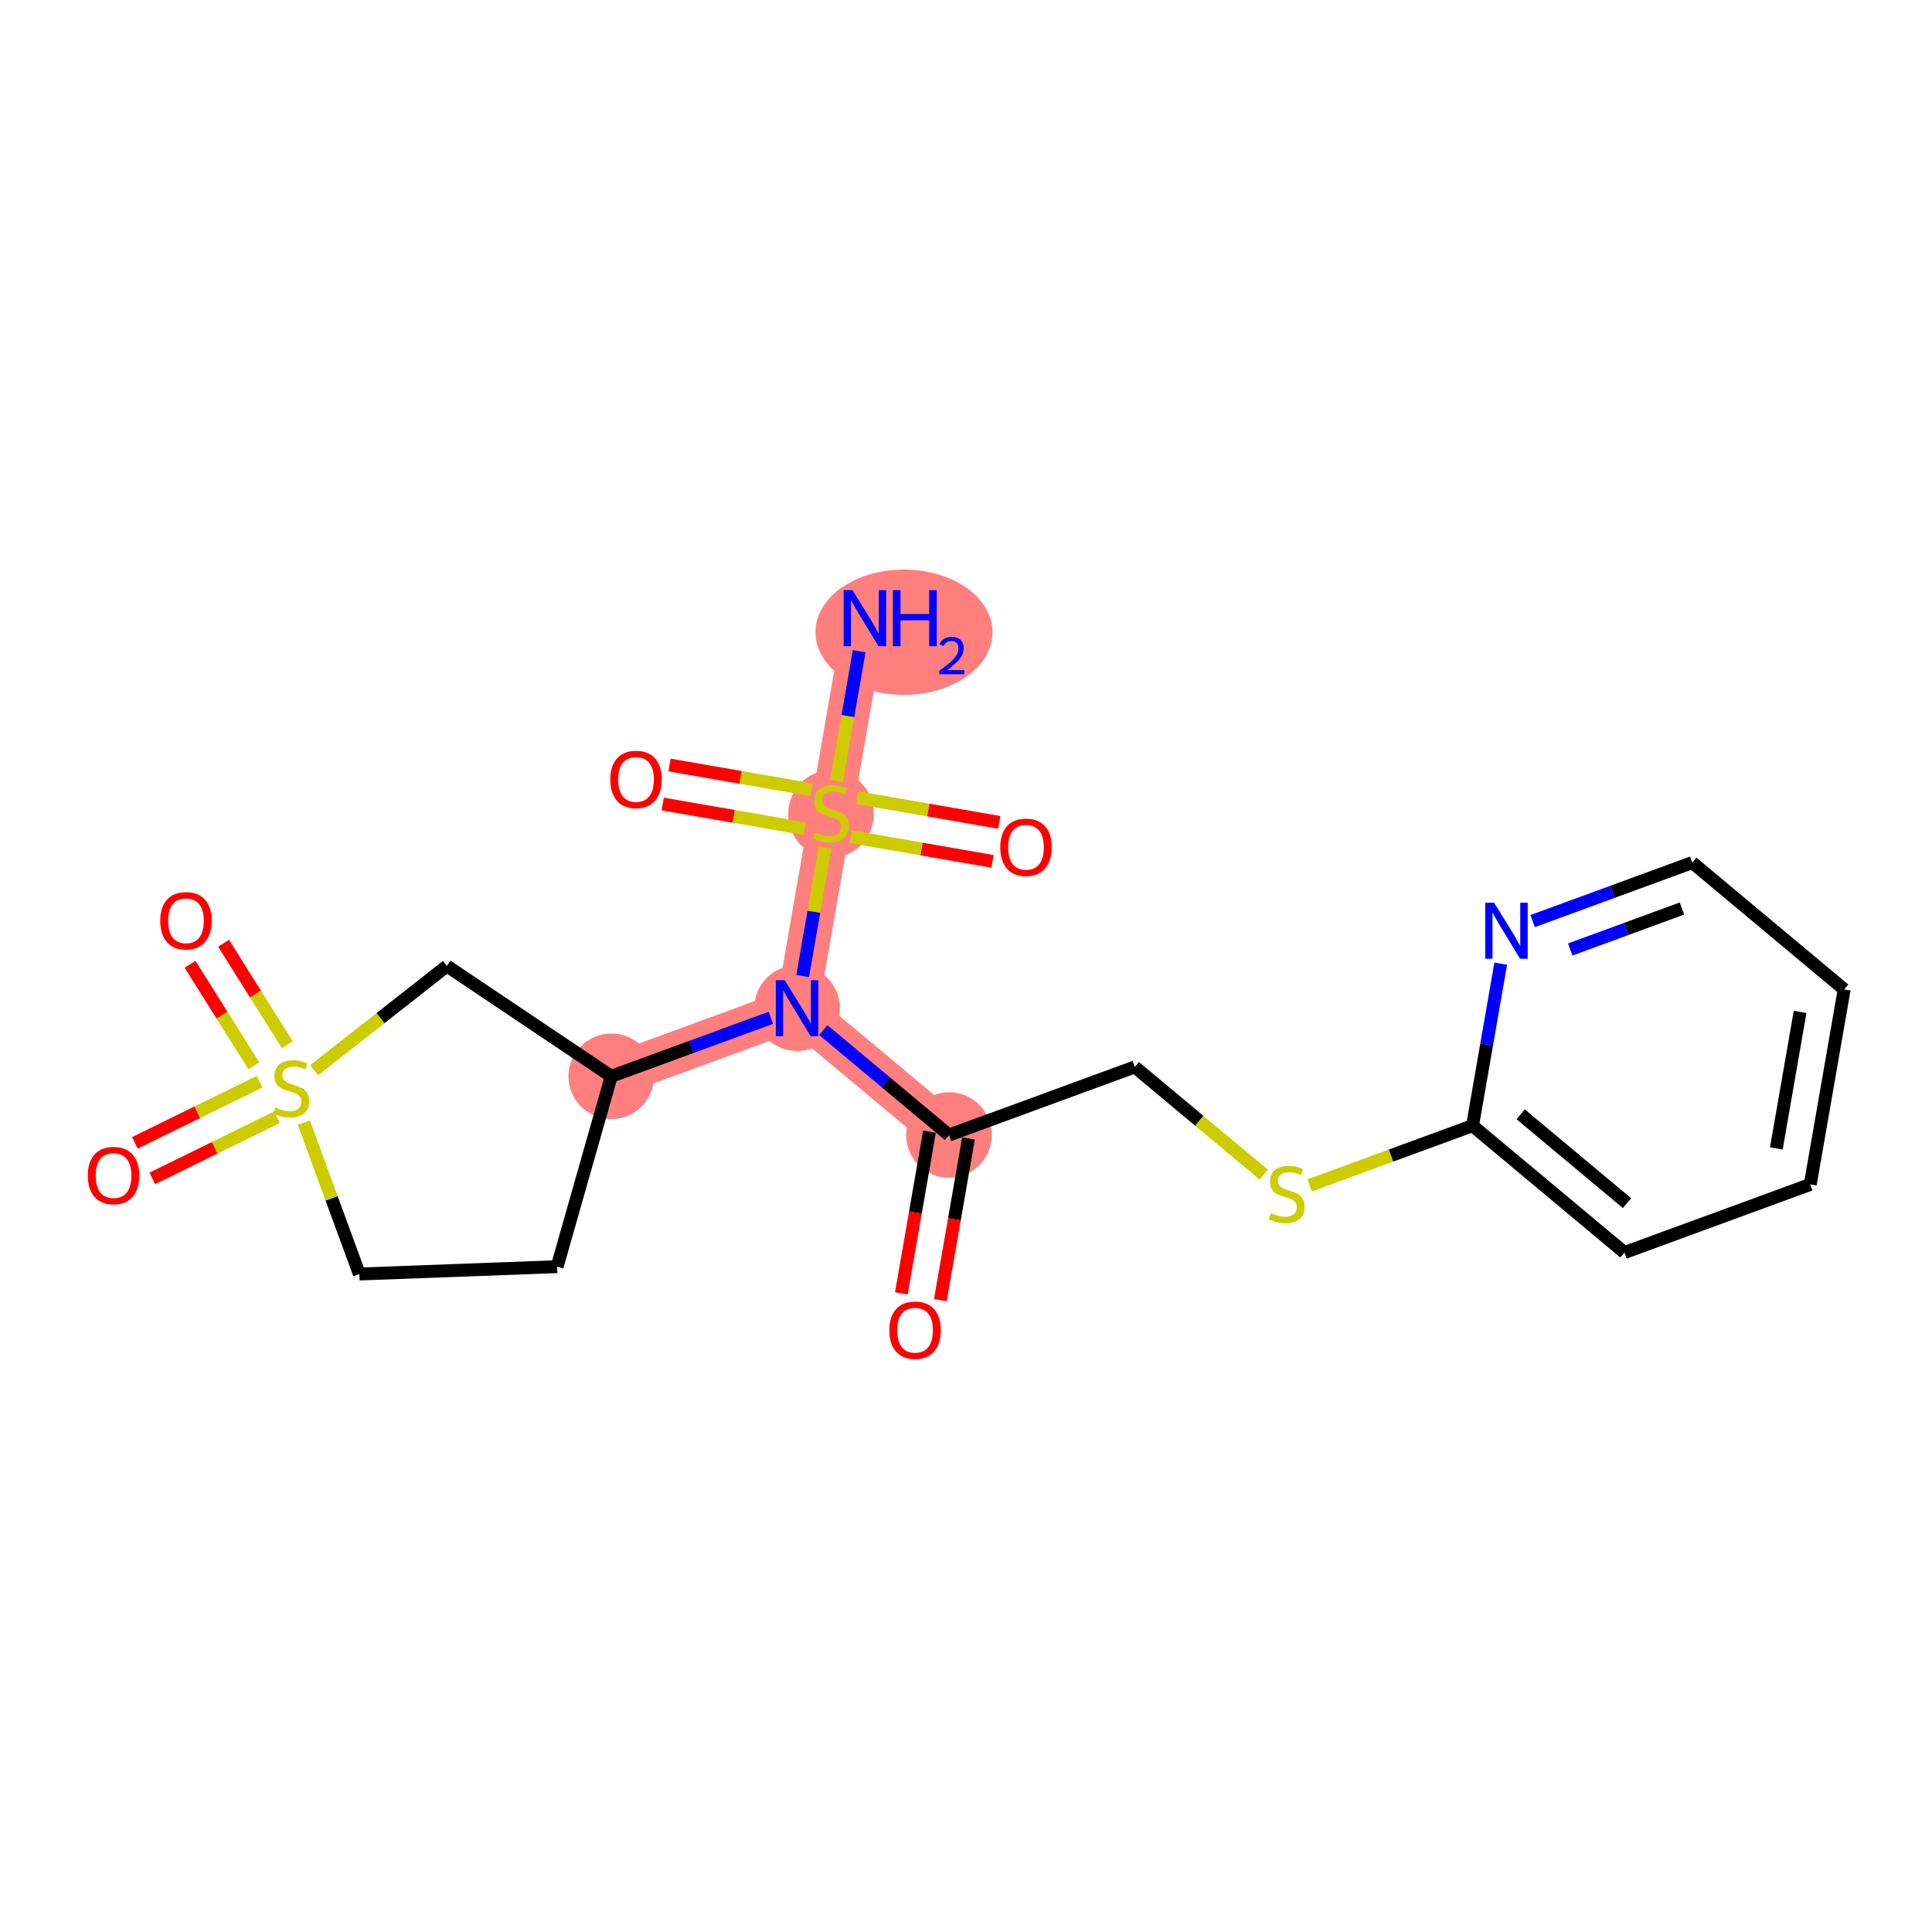 <?xml version='1.0' encoding='iso-8859-1'?>
<svg version='1.1' baseProfile='full'
              xmlns='http://www.w3.org/2000/svg'
                      xmlns:rdkit='http://www.rdkit.org/xml'
                      xmlns:xlink='http://www.w3.org/1999/xlink'
                  xml:space='preserve'
width='300px' height='300px' viewBox='0 0 300 300'>
<!-- END OF HEADER -->
<rect style='opacity:1.0;fill:#FFFFFF;stroke:none' width='300' height='300' x='0' y='0'> </rect>
<rect style='opacity:1.0;fill:#FFFFFF;stroke:none' width='300' height='300' x='0' y='0'> </rect>
<path d='M 134.304,95.993 L 129.037,126.271' style='fill:none;fill-rule:evenodd;stroke:#FF7F7F;stroke-width:6.6px;stroke-linecap:butt;stroke-linejoin:miter;stroke-opacity:1' />
<path d='M 129.037,126.271 L 123.769,156.548' style='fill:none;fill-rule:evenodd;stroke:#FF7F7F;stroke-width:6.6px;stroke-linecap:butt;stroke-linejoin:miter;stroke-opacity:1' />
<path d='M 123.769,156.548 L 147.357,176.249' style='fill:none;fill-rule:evenodd;stroke:#FF7F7F;stroke-width:6.6px;stroke-linecap:butt;stroke-linejoin:miter;stroke-opacity:1' />
<path d='M 123.769,156.548 L 94.914,167.125' style='fill:none;fill-rule:evenodd;stroke:#FF7F7F;stroke-width:6.6px;stroke-linecap:butt;stroke-linejoin:miter;stroke-opacity:1' />
<ellipse cx='140.369' cy='98.169' rx='13.246' ry='9.231'  style='fill:#FF7F7F;fill-rule:evenodd;stroke:#FF7F7F;stroke-width:1.0px;stroke-linecap:butt;stroke-linejoin:miter;stroke-opacity:1' />
<ellipse cx='129.037' cy='126.387' rx='6.146' ry='6.302'  style='fill:#FF7F7F;fill-rule:evenodd;stroke:#FF7F7F;stroke-width:1.0px;stroke-linecap:butt;stroke-linejoin:miter;stroke-opacity:1' />
<ellipse cx='123.769' cy='156.548' rx='6.146' ry='6.154'  style='fill:#FF7F7F;fill-rule:evenodd;stroke:#FF7F7F;stroke-width:1.0px;stroke-linecap:butt;stroke-linejoin:miter;stroke-opacity:1' />
<ellipse cx='147.357' cy='176.249' rx='6.146' ry='6.146'  style='fill:#FF7F7F;fill-rule:evenodd;stroke:#FF7F7F;stroke-width:1.0px;stroke-linecap:butt;stroke-linejoin:miter;stroke-opacity:1' />
<ellipse cx='94.914' cy='167.125' rx='6.146' ry='6.146'  style='fill:#FF7F7F;fill-rule:evenodd;stroke:#FF7F7F;stroke-width:1.0px;stroke-linecap:butt;stroke-linejoin:miter;stroke-opacity:1' />
<path class='bond-0 atom-0 atom-1' d='M 133.413,101.113 L 131.658,111.203' style='fill:none;fill-rule:evenodd;stroke:#0000FF;stroke-width:2.0px;stroke-linecap:butt;stroke-linejoin:miter;stroke-opacity:1' />
<path class='bond-0 atom-0 atom-1' d='M 131.658,111.203 L 129.903,121.293' style='fill:none;fill-rule:evenodd;stroke:#CCCC00;stroke-width:2.0px;stroke-linecap:butt;stroke-linejoin:miter;stroke-opacity:1' />
<path class='bond-1 atom-1 atom-2' d='M 126.005,122.624 L 114.982,120.706' style='fill:none;fill-rule:evenodd;stroke:#CCCC00;stroke-width:2.0px;stroke-linecap:butt;stroke-linejoin:miter;stroke-opacity:1' />
<path class='bond-1 atom-1 atom-2' d='M 114.982,120.706 L 103.959,118.789' style='fill:none;fill-rule:evenodd;stroke:#FF0000;stroke-width:2.0px;stroke-linecap:butt;stroke-linejoin:miter;stroke-opacity:1' />
<path class='bond-1 atom-1 atom-2' d='M 124.951,128.679 L 113.928,126.762' style='fill:none;fill-rule:evenodd;stroke:#CCCC00;stroke-width:2.0px;stroke-linecap:butt;stroke-linejoin:miter;stroke-opacity:1' />
<path class='bond-1 atom-1 atom-2' d='M 113.928,126.762 L 102.906,124.844' style='fill:none;fill-rule:evenodd;stroke:#FF0000;stroke-width:2.0px;stroke-linecap:butt;stroke-linejoin:miter;stroke-opacity:1' />
<path class='bond-2 atom-1 atom-3' d='M 132.069,129.918 L 143.091,131.835' style='fill:none;fill-rule:evenodd;stroke:#CCCC00;stroke-width:2.0px;stroke-linecap:butt;stroke-linejoin:miter;stroke-opacity:1' />
<path class='bond-2 atom-1 atom-3' d='M 143.091,131.835 L 154.114,133.753' style='fill:none;fill-rule:evenodd;stroke:#FF0000;stroke-width:2.0px;stroke-linecap:butt;stroke-linejoin:miter;stroke-opacity:1' />
<path class='bond-2 atom-1 atom-3' d='M 133.122,123.862 L 144.145,125.78' style='fill:none;fill-rule:evenodd;stroke:#CCCC00;stroke-width:2.0px;stroke-linecap:butt;stroke-linejoin:miter;stroke-opacity:1' />
<path class='bond-2 atom-1 atom-3' d='M 144.145,125.78 L 155.168,127.697' style='fill:none;fill-rule:evenodd;stroke:#FF0000;stroke-width:2.0px;stroke-linecap:butt;stroke-linejoin:miter;stroke-opacity:1' />
<path class='bond-3 atom-1 atom-4' d='M 128.107,131.612 L 126.372,141.588' style='fill:none;fill-rule:evenodd;stroke:#CCCC00;stroke-width:2.0px;stroke-linecap:butt;stroke-linejoin:miter;stroke-opacity:1' />
<path class='bond-3 atom-1 atom-4' d='M 126.372,141.588 L 124.636,151.564' style='fill:none;fill-rule:evenodd;stroke:#0000FF;stroke-width:2.0px;stroke-linecap:butt;stroke-linejoin:miter;stroke-opacity:1' />
<path class='bond-4 atom-4 atom-5' d='M 127.838,159.947 L 137.597,168.098' style='fill:none;fill-rule:evenodd;stroke:#0000FF;stroke-width:2.0px;stroke-linecap:butt;stroke-linejoin:miter;stroke-opacity:1' />
<path class='bond-4 atom-4 atom-5' d='M 137.597,168.098 L 147.357,176.249' style='fill:none;fill-rule:evenodd;stroke:#000000;stroke-width:2.0px;stroke-linecap:butt;stroke-linejoin:miter;stroke-opacity:1' />
<path class='bond-14 atom-4 atom-15' d='M 119.7,158.04 L 107.307,162.583' style='fill:none;fill-rule:evenodd;stroke:#0000FF;stroke-width:2.0px;stroke-linecap:butt;stroke-linejoin:miter;stroke-opacity:1' />
<path class='bond-14 atom-4 atom-15' d='M 107.307,162.583 L 94.914,167.125' style='fill:none;fill-rule:evenodd;stroke:#000000;stroke-width:2.0px;stroke-linecap:butt;stroke-linejoin:miter;stroke-opacity:1' />
<path class='bond-5 atom-5 atom-6' d='M 144.329,175.722 L 142.145,188.276' style='fill:none;fill-rule:evenodd;stroke:#000000;stroke-width:2.0px;stroke-linecap:butt;stroke-linejoin:miter;stroke-opacity:1' />
<path class='bond-5 atom-5 atom-6' d='M 142.145,188.276 L 139.961,200.83' style='fill:none;fill-rule:evenodd;stroke:#FF0000;stroke-width:2.0px;stroke-linecap:butt;stroke-linejoin:miter;stroke-opacity:1' />
<path class='bond-5 atom-5 atom-6' d='M 150.384,176.775 L 148.2,189.33' style='fill:none;fill-rule:evenodd;stroke:#000000;stroke-width:2.0px;stroke-linecap:butt;stroke-linejoin:miter;stroke-opacity:1' />
<path class='bond-5 atom-5 atom-6' d='M 148.2,189.33 L 146.016,201.884' style='fill:none;fill-rule:evenodd;stroke:#FF0000;stroke-width:2.0px;stroke-linecap:butt;stroke-linejoin:miter;stroke-opacity:1' />
<path class='bond-6 atom-5 atom-7' d='M 147.357,176.249 L 176.212,165.672' style='fill:none;fill-rule:evenodd;stroke:#000000;stroke-width:2.0px;stroke-linecap:butt;stroke-linejoin:miter;stroke-opacity:1' />
<path class='bond-7 atom-7 atom-8' d='M 176.212,165.672 L 186.226,174.036' style='fill:none;fill-rule:evenodd;stroke:#000000;stroke-width:2.0px;stroke-linecap:butt;stroke-linejoin:miter;stroke-opacity:1' />
<path class='bond-7 atom-7 atom-8' d='M 186.226,174.036 L 196.24,182.4' style='fill:none;fill-rule:evenodd;stroke:#CCCC00;stroke-width:2.0px;stroke-linecap:butt;stroke-linejoin:miter;stroke-opacity:1' />
<path class='bond-8 atom-8 atom-9' d='M 203.358,184.068 L 216.006,179.431' style='fill:none;fill-rule:evenodd;stroke:#CCCC00;stroke-width:2.0px;stroke-linecap:butt;stroke-linejoin:miter;stroke-opacity:1' />
<path class='bond-8 atom-8 atom-9' d='M 216.006,179.431 L 228.654,174.795' style='fill:none;fill-rule:evenodd;stroke:#000000;stroke-width:2.0px;stroke-linecap:butt;stroke-linejoin:miter;stroke-opacity:1' />
<path class='bond-9 atom-9 atom-10' d='M 228.654,174.795 L 252.241,194.496' style='fill:none;fill-rule:evenodd;stroke:#000000;stroke-width:2.0px;stroke-linecap:butt;stroke-linejoin:miter;stroke-opacity:1' />
<path class='bond-9 atom-9 atom-10' d='M 236.132,173.033 L 252.643,186.823' style='fill:none;fill-rule:evenodd;stroke:#000000;stroke-width:2.0px;stroke-linecap:butt;stroke-linejoin:miter;stroke-opacity:1' />
<path class='bond-21 atom-14 atom-9' d='M 233.031,149.637 L 230.842,162.216' style='fill:none;fill-rule:evenodd;stroke:#0000FF;stroke-width:2.0px;stroke-linecap:butt;stroke-linejoin:miter;stroke-opacity:1' />
<path class='bond-21 atom-14 atom-9' d='M 230.842,162.216 L 228.654,174.795' style='fill:none;fill-rule:evenodd;stroke:#000000;stroke-width:2.0px;stroke-linecap:butt;stroke-linejoin:miter;stroke-opacity:1' />
<path class='bond-10 atom-10 atom-11' d='M 252.241,194.496 L 281.096,183.918' style='fill:none;fill-rule:evenodd;stroke:#000000;stroke-width:2.0px;stroke-linecap:butt;stroke-linejoin:miter;stroke-opacity:1' />
<path class='bond-11 atom-11 atom-12' d='M 281.096,183.918 L 286.364,153.641' style='fill:none;fill-rule:evenodd;stroke:#000000;stroke-width:2.0px;stroke-linecap:butt;stroke-linejoin:miter;stroke-opacity:1' />
<path class='bond-11 atom-11 atom-12' d='M 275.831,178.323 L 279.518,157.129' style='fill:none;fill-rule:evenodd;stroke:#000000;stroke-width:2.0px;stroke-linecap:butt;stroke-linejoin:miter;stroke-opacity:1' />
<path class='bond-12 atom-12 atom-13' d='M 286.364,153.641 L 262.776,133.94' style='fill:none;fill-rule:evenodd;stroke:#000000;stroke-width:2.0px;stroke-linecap:butt;stroke-linejoin:miter;stroke-opacity:1' />
<path class='bond-13 atom-13 atom-14' d='M 262.776,133.94 L 250.383,138.483' style='fill:none;fill-rule:evenodd;stroke:#000000;stroke-width:2.0px;stroke-linecap:butt;stroke-linejoin:miter;stroke-opacity:1' />
<path class='bond-13 atom-13 atom-14' d='M 250.383,138.483 L 237.99,143.026' style='fill:none;fill-rule:evenodd;stroke:#0000FF;stroke-width:2.0px;stroke-linecap:butt;stroke-linejoin:miter;stroke-opacity:1' />
<path class='bond-13 atom-13 atom-14' d='M 261.174,141.074 L 252.499,144.254' style='fill:none;fill-rule:evenodd;stroke:#000000;stroke-width:2.0px;stroke-linecap:butt;stroke-linejoin:miter;stroke-opacity:1' />
<path class='bond-13 atom-13 atom-14' d='M 252.499,144.254 L 243.824,147.434' style='fill:none;fill-rule:evenodd;stroke:#0000FF;stroke-width:2.0px;stroke-linecap:butt;stroke-linejoin:miter;stroke-opacity:1' />
<path class='bond-15 atom-15 atom-16' d='M 94.914,167.125 L 86.511,196.686' style='fill:none;fill-rule:evenodd;stroke:#000000;stroke-width:2.0px;stroke-linecap:butt;stroke-linejoin:miter;stroke-opacity:1' />
<path class='bond-22 atom-21 atom-15' d='M 69.397,149.998 L 94.914,167.125' style='fill:none;fill-rule:evenodd;stroke:#000000;stroke-width:2.0px;stroke-linecap:butt;stroke-linejoin:miter;stroke-opacity:1' />
<path class='bond-16 atom-16 atom-17' d='M 86.511,196.686 L 55.8,197.829' style='fill:none;fill-rule:evenodd;stroke:#000000;stroke-width:2.0px;stroke-linecap:butt;stroke-linejoin:miter;stroke-opacity:1' />
<path class='bond-17 atom-17 atom-18' d='M 55.8,197.829 L 51.49,186.072' style='fill:none;fill-rule:evenodd;stroke:#000000;stroke-width:2.0px;stroke-linecap:butt;stroke-linejoin:miter;stroke-opacity:1' />
<path class='bond-17 atom-17 atom-18' d='M 51.49,186.072 L 47.181,174.316' style='fill:none;fill-rule:evenodd;stroke:#CCCC00;stroke-width:2.0px;stroke-linecap:butt;stroke-linejoin:miter;stroke-opacity:1' />
<path class='bond-18 atom-18 atom-19' d='M 40.31,167.961 L 30.626,172.712' style='fill:none;fill-rule:evenodd;stroke:#CCCC00;stroke-width:2.0px;stroke-linecap:butt;stroke-linejoin:miter;stroke-opacity:1' />
<path class='bond-18 atom-18 atom-19' d='M 30.626,172.712 L 20.942,177.462' style='fill:none;fill-rule:evenodd;stroke:#FF0000;stroke-width:2.0px;stroke-linecap:butt;stroke-linejoin:miter;stroke-opacity:1' />
<path class='bond-18 atom-18 atom-19' d='M 43.017,173.479 L 33.334,178.23' style='fill:none;fill-rule:evenodd;stroke:#CCCC00;stroke-width:2.0px;stroke-linecap:butt;stroke-linejoin:miter;stroke-opacity:1' />
<path class='bond-18 atom-18 atom-19' d='M 33.334,178.23 L 23.649,182.981' style='fill:none;fill-rule:evenodd;stroke:#FF0000;stroke-width:2.0px;stroke-linecap:butt;stroke-linejoin:miter;stroke-opacity:1' />
<path class='bond-19 atom-18 atom-20' d='M 44.617,162.232 L 39.667,154.35' style='fill:none;fill-rule:evenodd;stroke:#CCCC00;stroke-width:2.0px;stroke-linecap:butt;stroke-linejoin:miter;stroke-opacity:1' />
<path class='bond-19 atom-18 atom-20' d='M 39.667,154.35 L 34.717,146.468' style='fill:none;fill-rule:evenodd;stroke:#FF0000;stroke-width:2.0px;stroke-linecap:butt;stroke-linejoin:miter;stroke-opacity:1' />
<path class='bond-19 atom-18 atom-20' d='M 39.412,165.501 L 34.462,157.619' style='fill:none;fill-rule:evenodd;stroke:#CCCC00;stroke-width:2.0px;stroke-linecap:butt;stroke-linejoin:miter;stroke-opacity:1' />
<path class='bond-19 atom-18 atom-20' d='M 34.462,157.619 L 29.512,149.737' style='fill:none;fill-rule:evenodd;stroke:#FF0000;stroke-width:2.0px;stroke-linecap:butt;stroke-linejoin:miter;stroke-opacity:1' />
<path class='bond-20 atom-18 atom-21' d='M 48.782,166.181 L 59.089,158.09' style='fill:none;fill-rule:evenodd;stroke:#CCCC00;stroke-width:2.0px;stroke-linecap:butt;stroke-linejoin:miter;stroke-opacity:1' />
<path class='bond-20 atom-18 atom-21' d='M 59.089,158.09 L 69.397,149.998' style='fill:none;fill-rule:evenodd;stroke:#000000;stroke-width:2.0px;stroke-linecap:butt;stroke-linejoin:miter;stroke-opacity:1' />
<path  class='atom-0' d='M 132.38 91.641
L 135.232 96.251
Q 135.515 96.706, 135.97 97.53
Q 136.425 98.353, 136.449 98.403
L 136.449 91.641
L 137.605 91.641
L 137.605 100.345
L 136.412 100.345
L 133.351 95.305
Q 132.995 94.715, 132.614 94.038
Q 132.245 93.362, 132.134 93.153
L 132.134 100.345
L 131.003 100.345
L 131.003 91.641
L 132.38 91.641
' fill='#0000FF'/>
<path  class='atom-0' d='M 138.65 91.641
L 139.83 91.641
L 139.83 95.341
L 144.28 95.341
L 144.28 91.641
L 145.46 91.641
L 145.46 100.345
L 144.28 100.345
L 144.28 96.325
L 139.83 96.325
L 139.83 100.345
L 138.65 100.345
L 138.65 91.641
' fill='#0000FF'/>
<path  class='atom-0' d='M 145.882 100.039
Q 146.093 99.496, 146.596 99.196
Q 147.099 98.887, 147.797 98.887
Q 148.665 98.887, 149.151 99.358
Q 149.638 99.829, 149.638 100.664
Q 149.638 101.516, 149.005 102.311
Q 148.381 103.106, 147.083 104.047
L 149.736 104.047
L 149.736 104.696
L 145.866 104.696
L 145.866 104.153
Q 146.937 103.39, 147.569 102.822
Q 148.21 102.254, 148.519 101.743
Q 148.827 101.232, 148.827 100.705
Q 148.827 100.153, 148.551 99.845
Q 148.275 99.536, 147.797 99.536
Q 147.334 99.536, 147.026 99.723
Q 146.717 99.91, 146.498 100.323
L 145.882 100.039
' fill='#0000FF'/>
<path  class='atom-1' d='M 126.578 129.258
Q 126.676 129.295, 127.082 129.467
Q 127.488 129.639, 127.93 129.75
Q 128.385 129.848, 128.828 129.848
Q 129.651 129.848, 130.131 129.455
Q 130.61 129.049, 130.61 128.348
Q 130.61 127.869, 130.364 127.574
Q 130.131 127.279, 129.762 127.119
Q 129.393 126.959, 128.778 126.775
Q 128.004 126.541, 127.537 126.32
Q 127.082 126.099, 126.75 125.631
Q 126.431 125.164, 126.431 124.378
Q 126.431 123.283, 127.168 122.607
Q 127.918 121.931, 129.393 121.931
Q 130.401 121.931, 131.544 122.411
L 131.262 123.357
Q 130.217 122.927, 129.43 122.927
Q 128.582 122.927, 128.115 123.283
Q 127.648 123.628, 127.66 124.23
Q 127.66 124.697, 127.893 124.98
Q 128.139 125.263, 128.483 125.422
Q 128.84 125.582, 129.43 125.767
Q 130.217 126.013, 130.684 126.258
Q 131.151 126.504, 131.483 127.008
Q 131.827 127.5, 131.827 128.348
Q 131.827 129.553, 131.016 130.204
Q 130.217 130.844, 128.877 130.844
Q 128.102 130.844, 127.512 130.672
Q 126.935 130.512, 126.246 130.229
L 126.578 129.258
' fill='#CCCC00'/>
<path  class='atom-2' d='M 94.764 121.028
Q 94.764 118.938, 95.796 117.77
Q 96.829 116.602, 98.759 116.602
Q 100.689 116.602, 101.722 117.77
Q 102.754 118.938, 102.754 121.028
Q 102.754 123.142, 101.709 124.347
Q 100.664 125.539, 98.759 125.539
Q 96.841 125.539, 95.796 124.347
Q 94.764 123.155, 94.764 121.028
M 98.759 124.556
Q 100.087 124.556, 100.8 123.671
Q 101.525 122.773, 101.525 121.028
Q 101.525 119.319, 100.8 118.459
Q 100.087 117.586, 98.759 117.586
Q 97.431 117.586, 96.706 118.446
Q 95.993 119.307, 95.993 121.028
Q 95.993 122.786, 96.706 123.671
Q 97.431 124.556, 98.759 124.556
' fill='#FF0000'/>
<path  class='atom-3' d='M 155.319 131.563
Q 155.319 129.473, 156.352 128.305
Q 157.384 127.137, 159.314 127.137
Q 161.244 127.137, 162.277 128.305
Q 163.309 129.473, 163.309 131.563
Q 163.309 133.677, 162.265 134.882
Q 161.22 136.074, 159.314 136.074
Q 157.397 136.074, 156.352 134.882
Q 155.319 133.689, 155.319 131.563
M 159.314 135.091
Q 160.642 135.091, 161.355 134.206
Q 162.08 133.308, 162.08 131.563
Q 162.08 129.854, 161.355 128.993
Q 160.642 128.121, 159.314 128.121
Q 157.987 128.121, 157.261 128.981
Q 156.548 129.842, 156.548 131.563
Q 156.548 133.321, 157.261 134.206
Q 157.987 135.091, 159.314 135.091
' fill='#FF0000'/>
<path  class='atom-4' d='M 121.845 152.197
L 124.697 156.806
Q 124.98 157.261, 125.435 158.085
Q 125.89 158.909, 125.914 158.958
L 125.914 152.197
L 127.07 152.197
L 127.07 160.9
L 125.877 160.9
L 122.817 155.86
Q 122.46 155.27, 122.079 154.594
Q 121.71 153.918, 121.6 153.709
L 121.6 160.9
L 120.469 160.9
L 120.469 152.197
L 121.845 152.197
' fill='#0000FF'/>
<path  class='atom-6' d='M 138.094 206.551
Q 138.094 204.461, 139.127 203.293
Q 140.159 202.125, 142.089 202.125
Q 144.019 202.125, 145.052 203.293
Q 146.085 204.461, 146.085 206.551
Q 146.085 208.665, 145.04 209.87
Q 143.995 211.062, 142.089 211.062
Q 140.172 211.062, 139.127 209.87
Q 138.094 208.678, 138.094 206.551
M 142.089 210.079
Q 143.417 210.079, 144.13 209.194
Q 144.855 208.297, 144.855 206.551
Q 144.855 204.842, 144.13 203.982
Q 143.417 203.109, 142.089 203.109
Q 140.762 203.109, 140.036 203.969
Q 139.323 204.83, 139.323 206.551
Q 139.323 208.309, 140.036 209.194
Q 140.762 210.079, 142.089 210.079
' fill='#FF0000'/>
<path  class='atom-8' d='M 197.34 188.359
Q 197.439 188.396, 197.844 188.568
Q 198.25 188.74, 198.693 188.851
Q 199.148 188.949, 199.59 188.949
Q 200.414 188.949, 200.893 188.556
Q 201.373 188.15, 201.373 187.45
Q 201.373 186.97, 201.127 186.675
Q 200.893 186.38, 200.524 186.22
Q 200.156 186.061, 199.541 185.876
Q 198.766 185.643, 198.299 185.421
Q 197.844 185.2, 197.513 184.733
Q 197.193 184.266, 197.193 183.479
Q 197.193 182.385, 197.931 181.709
Q 198.68 181.033, 200.156 181.033
Q 201.164 181.033, 202.307 181.512
L 202.024 182.459
Q 200.979 182.028, 200.192 182.028
Q 199.344 182.028, 198.877 182.385
Q 198.41 182.729, 198.422 183.332
Q 198.422 183.799, 198.656 184.081
Q 198.902 184.364, 199.246 184.524
Q 199.602 184.684, 200.192 184.868
Q 200.979 185.114, 201.446 185.36
Q 201.913 185.606, 202.245 186.11
Q 202.59 186.601, 202.59 187.45
Q 202.59 188.654, 201.778 189.306
Q 200.979 189.945, 199.639 189.945
Q 198.865 189.945, 198.275 189.773
Q 197.697 189.613, 197.009 189.33
L 197.34 188.359
' fill='#CCCC00'/>
<path  class='atom-14' d='M 231.997 140.166
L 234.849 144.776
Q 235.132 145.23, 235.587 146.054
Q 236.042 146.878, 236.066 146.927
L 236.066 140.166
L 237.222 140.166
L 237.222 148.869
L 236.03 148.869
L 232.969 143.829
Q 232.612 143.239, 232.231 142.563
Q 231.862 141.887, 231.752 141.678
L 231.752 148.869
L 230.621 148.869
L 230.621 140.166
L 231.997 140.166
' fill='#0000FF'/>
<path  class='atom-18' d='M 42.764 171.962
Q 42.862 171.998, 43.268 172.171
Q 43.674 172.343, 44.116 172.453
Q 44.571 172.552, 45.014 172.552
Q 45.837 172.552, 46.317 172.158
Q 46.796 171.753, 46.796 171.052
Q 46.796 170.572, 46.55 170.277
Q 46.317 169.982, 45.948 169.823
Q 45.579 169.663, 44.965 169.478
Q 44.19 169.245, 43.723 169.024
Q 43.268 168.802, 42.936 168.335
Q 42.617 167.868, 42.617 167.081
Q 42.617 165.987, 43.354 165.311
Q 44.104 164.635, 45.579 164.635
Q 46.587 164.635, 47.73 165.114
L 47.448 166.061
Q 46.403 165.631, 45.616 165.631
Q 44.768 165.631, 44.301 165.987
Q 43.834 166.331, 43.846 166.934
Q 43.846 167.401, 44.08 167.684
Q 44.325 167.966, 44.67 168.126
Q 45.026 168.286, 45.616 168.47
Q 46.403 168.716, 46.87 168.962
Q 47.337 169.208, 47.669 169.712
Q 48.013 170.204, 48.013 171.052
Q 48.013 172.257, 47.202 172.908
Q 46.403 173.547, 45.063 173.547
Q 44.288 173.547, 43.698 173.375
Q 43.121 173.215, 42.432 172.933
L 42.764 171.962
' fill='#CCCC00'/>
<path  class='atom-19' d='M 13.636 182.534
Q 13.636 180.445, 14.669 179.277
Q 15.702 178.109, 17.632 178.109
Q 19.562 178.109, 20.594 179.277
Q 21.627 180.445, 21.627 182.534
Q 21.627 184.649, 20.582 185.853
Q 19.537 187.046, 17.632 187.046
Q 15.714 187.046, 14.669 185.853
Q 13.636 184.661, 13.636 182.534
M 17.632 186.062
Q 18.959 186.062, 19.672 185.177
Q 20.398 184.28, 20.398 182.534
Q 20.398 180.826, 19.672 179.965
Q 18.959 179.092, 17.632 179.092
Q 16.304 179.092, 15.579 179.953
Q 14.866 180.813, 14.866 182.534
Q 14.866 184.292, 15.579 185.177
Q 16.304 186.062, 17.632 186.062
' fill='#FF0000'/>
<path  class='atom-20' d='M 24.882 142.974
Q 24.882 140.884, 25.915 139.716
Q 26.948 138.548, 28.878 138.548
Q 30.808 138.548, 31.84 139.716
Q 32.873 140.884, 32.873 142.974
Q 32.873 145.088, 31.828 146.293
Q 30.783 147.485, 28.878 147.485
Q 26.96 147.485, 25.915 146.293
Q 24.882 145.1, 24.882 142.974
M 28.878 146.502
Q 30.205 146.502, 30.918 145.617
Q 31.643 144.719, 31.643 142.974
Q 31.643 141.265, 30.918 140.405
Q 30.205 139.532, 28.878 139.532
Q 27.55 139.532, 26.825 140.392
Q 26.112 141.253, 26.112 142.974
Q 26.112 144.732, 26.825 145.617
Q 27.55 146.502, 28.878 146.502
' fill='#FF0000'/>
</svg>
